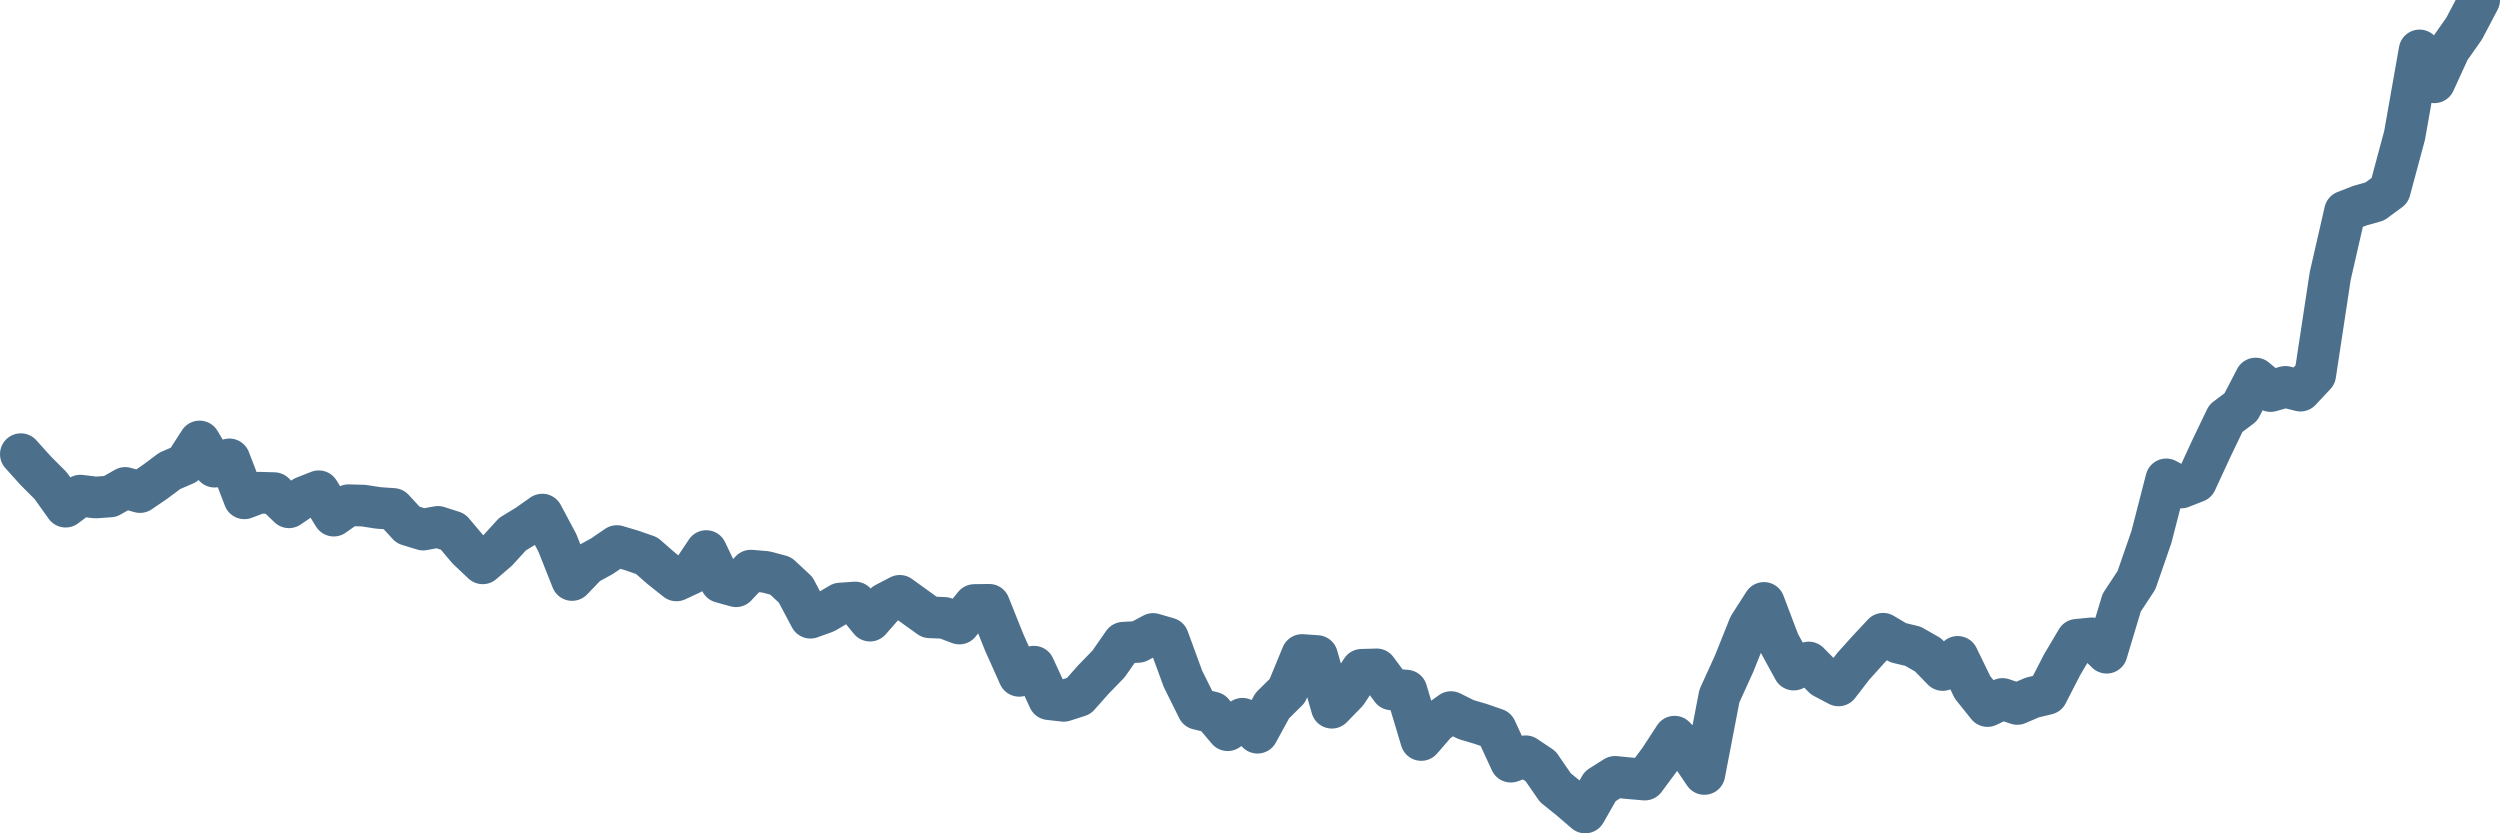 <svg width="120px" height="40px" viewBox="0 0 120 40" xmlns="http://www.w3.org/2000/svg"><path stroke="#4C6F8C" stroke-width="2" fill="none" stroke-linecap="round" stroke-linejoin="round" d="M1.00,21.80 L1.72,22.60 L2.43,23.31 L3.15,24.32 L3.86,23.79 L4.58,23.88 L5.29,23.83 L6.01,23.42 L6.72,23.62 L7.44,23.13 L8.15,22.60 L8.87,22.29 L9.58,21.19 L10.30,22.40 L11.01,22.05 L11.73,23.92 L12.44,23.65 L13.16,23.67 L13.87,24.35 L14.59,23.86 L15.30,23.58 L16.02,24.75 L16.73,24.25 L17.45,24.27 L18.16,24.38 L18.88,24.43 L19.59,25.20 L20.31,25.42 L21.02,25.29 L21.74,25.52 L22.45,26.36 L23.17,27.04 L23.88,26.43 L24.60,25.64 L25.32,25.20 L26.03,24.70 L26.75,26.05 L27.46,27.84 L28.18,27.09 L28.89,26.70 L29.61,26.21 L30.32,26.42 L31.04,26.67 L31.75,27.29 L32.47,27.86 L33.18,27.53 L33.90,26.45 L34.61,27.94 L35.33,28.14 L36.04,27.39 L36.76,27.45 L37.47,27.64 L38.19,28.31 L38.90,29.65 L39.62,29.39 L40.33,28.97 L41.05,28.92 L41.76,29.79 L42.48,28.97 L43.19,28.60 L43.91,29.12 L44.62,29.63 L45.34,29.66 L46.05,29.93 L46.77,29.04 L47.48,29.03 L48.20,30.83 L48.92,32.44 L49.63,32.00 L50.35,33.56 L51.06,33.64 L51.78,33.41 L52.49,32.61 L53.21,31.87 L53.92,30.85 L54.64,30.81 L55.35,30.43 L56.07,30.64 L56.78,32.58 L57.50,34.03 L58.21,34.20 L58.93,35.05 L59.64,34.50 L60.36,35.17 L61.07,33.87 L61.79,33.16 L62.50,31.44 L63.22,31.49 L63.93,33.97 L64.65,33.23 L65.36,32.15 L66.08,32.13 L66.79,33.09 L67.51,33.15 L68.22,35.52 L68.94,34.69 L69.65,34.18 L70.37,34.54 L71.08,34.75 L71.80,35.00 L72.52,36.56 L73.23,36.30 L73.95,36.78 L74.66,37.81 L75.38,38.39 L76.09,39.00 L76.81,37.74 L77.52,37.29 L78.24,37.36 L78.95,37.42 L79.67,36.45 L80.38,35.36 L81.10,36.10 L81.81,37.15 L82.53,33.41 L83.24,31.85 L83.96,30.05 L84.67,28.94 L85.39,30.84 L86.10,32.14 L86.82,31.80 L87.53,32.52 L88.25,32.90 L88.96,31.98 L89.68,31.18 L90.39,30.42 L91.11,30.85 L91.82,31.02 L92.54,31.43 L93.25,32.16 L93.97,31.53 L94.68,32.99 L95.40,33.89 L96.12,33.55 L96.83,33.79 L97.55,33.48 L98.26,33.31 L98.98,31.91 L99.69,30.71 L100.41,30.64 L101.12,31.33 L101.84,28.93 L102.55,27.85 L103.27,25.77 L103.98,23.01 L104.70,23.40 L105.41,23.12 L106.13,21.56 L106.84,20.08 L107.56,19.54 L108.27,18.17 L108.99,18.77 L109.70,18.57 L110.42,18.75 L111.13,17.99 L111.85,13.25 L112.56,10.15 L113.28,9.87 L113.99,9.67 L114.71,9.14 L115.42,6.50 L116.14,2.42 L116.85,3.95 L117.57,2.38 L118.28,1.37 L119.00,0"></path></svg>